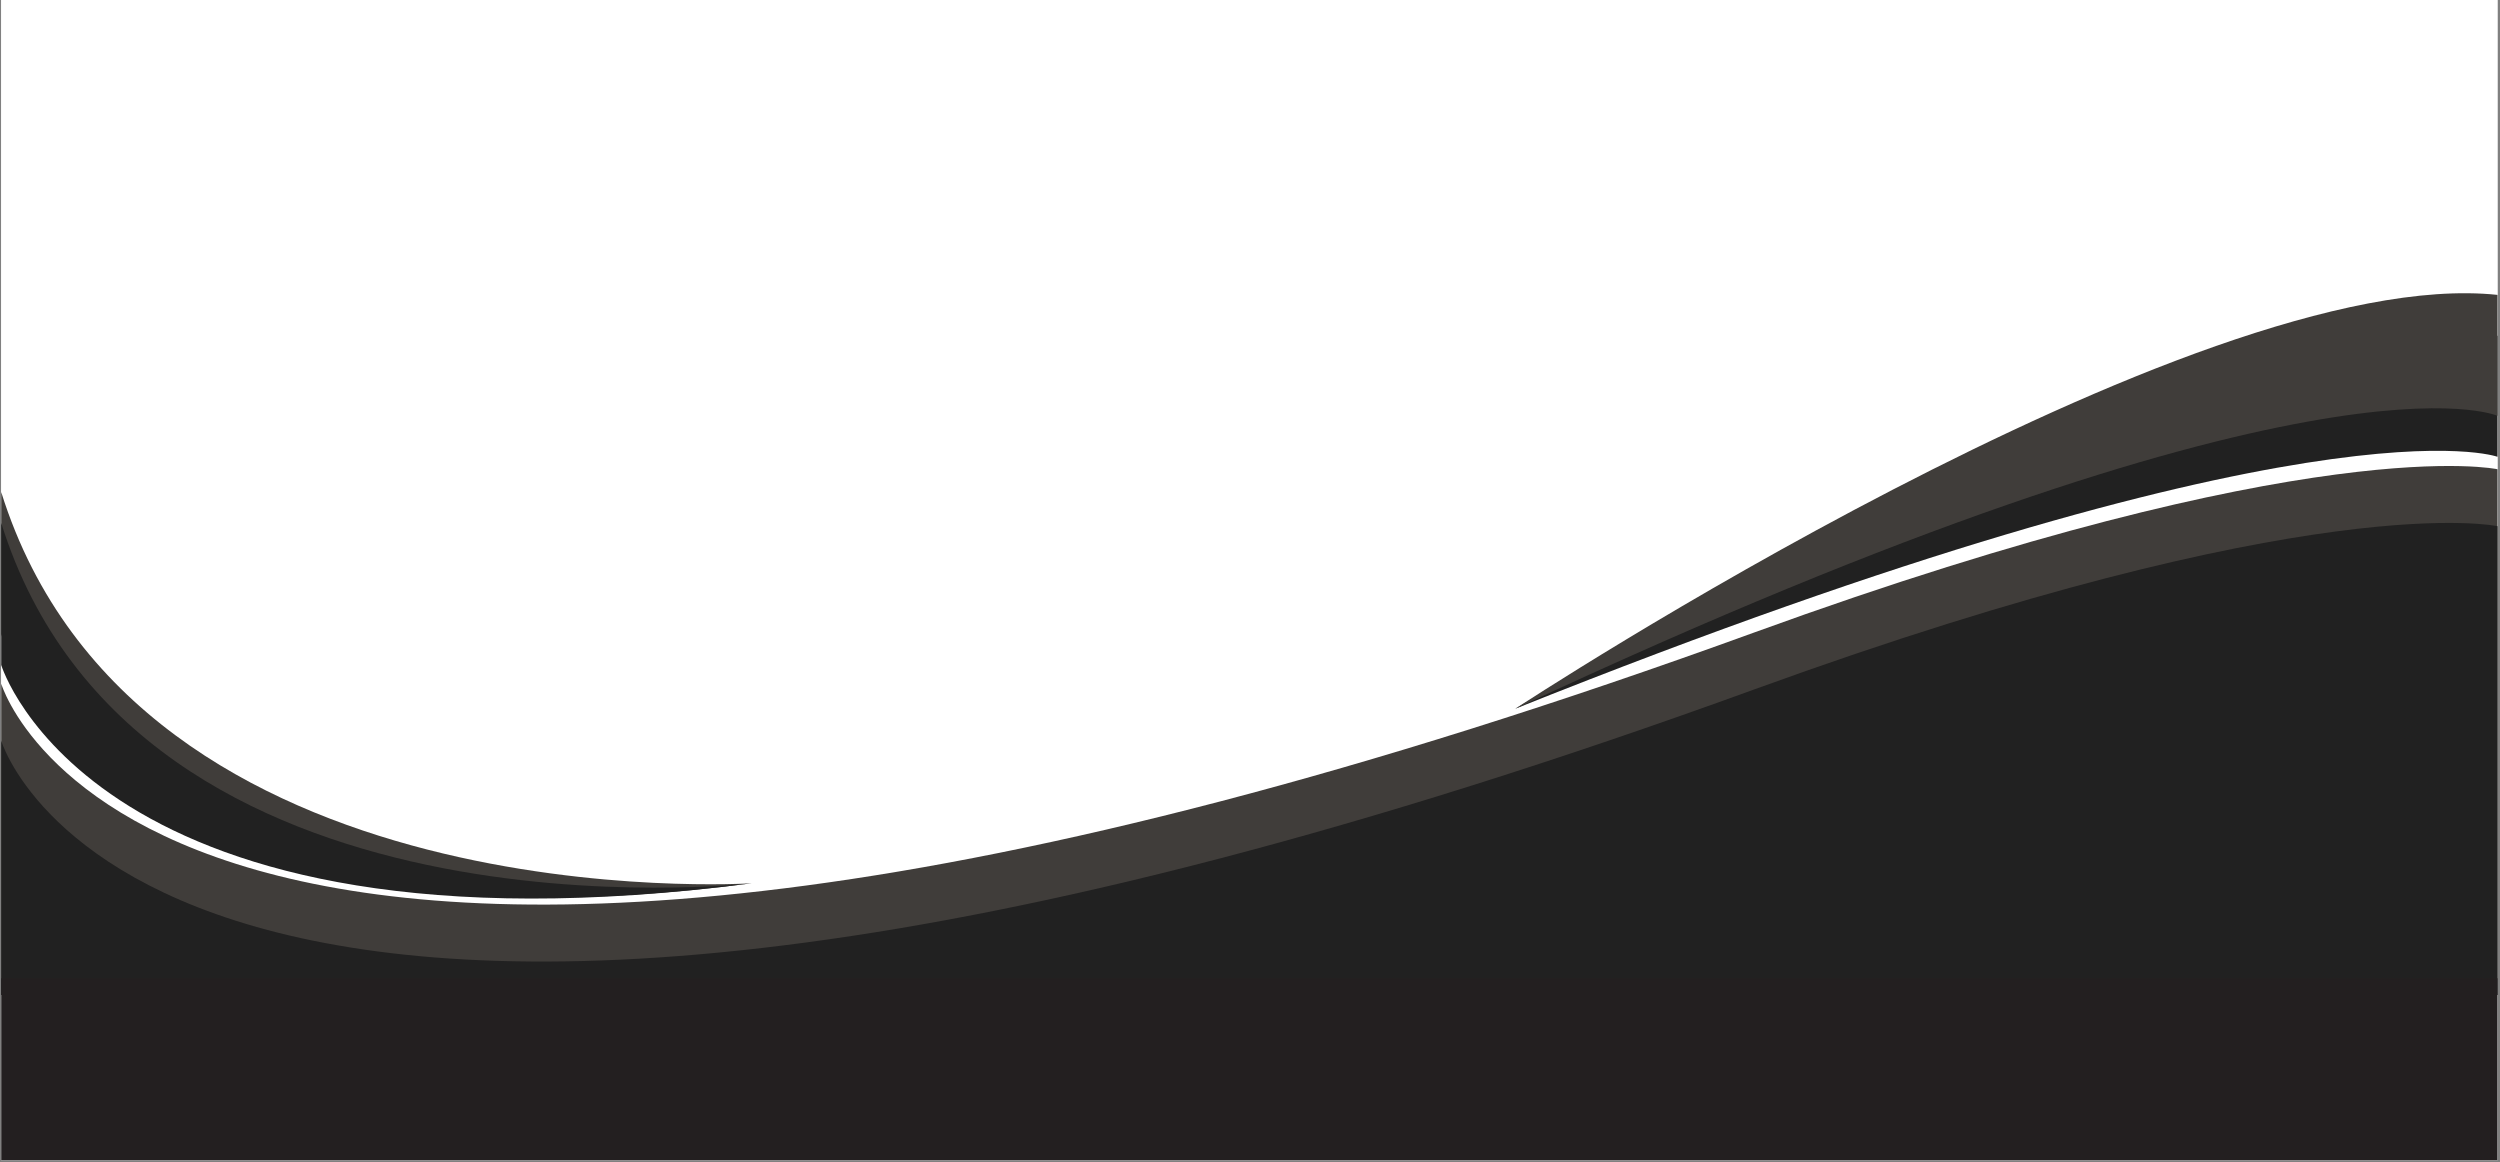 <svg xmlns="http://www.w3.org/2000/svg" xmlns:xlink="http://www.w3.org/1999/xlink" width="1919" zoomAndPan="magnify" viewBox="0 0 1439.25 669" height="892" preserveAspectRatio="xMidYMid meet" version="1.0"><rect x="0" y="0" width="1439.25" height="669" fill="#808080" stroke="none"/><defs><clipPath id="d3df9302bf"><path d="M 0.699 0 L 1437.801 0 L 1437.801 668 L 0.699 668 Z M 0.699 0 " clip-rule="nonzero"/></clipPath><clipPath id="5bedbc3628"><path d="M 0.699 283 L 433 283 L 433 517 L 0.699 517 Z M 0.699 283 " clip-rule="nonzero"/></clipPath><clipPath id="fdafa3f7ee"><path d="M 0.699 268 L 1437.801 268 L 1437.801 573 L 0.699 573 Z M 0.699 268 " clip-rule="nonzero"/></clipPath><clipPath id="2fb46a4178"><path d="M 0.699 301 L 1437.801 301 L 1437.801 573 L 0.699 573 Z M 0.699 301 " clip-rule="nonzero"/></clipPath><clipPath id="5ce5eb4cb6"><path d="M 0.699 301 L 433 301 L 433 518 L 0.699 518 Z M 0.699 301 " clip-rule="nonzero"/></clipPath><clipPath id="d8fd15b53f"><path d="M 872 192 L 1437.801 192 L 1437.801 409 L 872 409 Z M 872 192 " clip-rule="nonzero"/></clipPath><clipPath id="846fb76b04"><path d="M 872 168 L 1437.801 168 L 1437.801 409 L 872 409 Z M 872 168 " clip-rule="nonzero"/></clipPath><clipPath id="51ede0c843"><path d="M 0.699 563.203 L 1437.801 563.203 L 1437.801 668 L 0.699 668 Z M 0.699 563.203 " clip-rule="nonzero"/></clipPath></defs><g clip-path="url(#d3df9302bf)"><path fill="#ffffff" d="M 0.699 0 L 1437.801 0 L 1437.801 668 L 0.699 668 Z M 0.699 0 " fill-opacity="1" fill-rule="nonzero"/><path fill="#ffffff" d="M 0.699 0 L 1437.801 0 L 1437.801 668 L 0.699 668 Z M 0.699 0 " fill-opacity="1" fill-rule="nonzero"/></g><g clip-path="url(#5bedbc3628)"><path fill="#403d3a" d="M 0.699 365.078 C 0.699 365.078 53.605 557.961 432.746 508.504 C 432.746 508.504 78.367 531.723 0.699 283.297 Z M 0.699 365.078 " fill-opacity="1" fill-rule="nonzero"/></g><g clip-path="url(#fdafa3f7ee)"><path fill="#403d3a" d="M 0.699 393.59 C 0.699 393.59 90.016 698.52 1009.949 364.105 C 1332.312 246.918 1437.801 270.141 1437.801 270.141 L 1437.801 572.809 L 0.699 572.809 Z M 0.699 393.59 " fill-opacity="1" fill-rule="nonzero"/></g><g clip-path="url(#2fb46a4178)"><path fill="#212121" d="M 0.699 426.375 C 0.699 426.375 90.016 731.297 1009.949 396.891 C 1332.312 279.703 1437.801 302.922 1437.801 302.922 L 1437.801 572.809 L 0.699 572.809 Z M 0.699 426.375 " fill-opacity="1" fill-rule="nonzero"/></g><g clip-path="url(#5ce5eb4cb6)"><path fill="#212121" d="M 0.699 382.836 C 0.699 382.836 53.605 557.961 432.746 508.504 C 432.746 508.504 78.367 549.48 0.699 301.055 Z M 0.699 382.836 " fill-opacity="1" fill-rule="nonzero"/></g><g clip-path="url(#d8fd15b53f)"><path fill="#212121" d="M 1437.801 262.973 C 1437.801 262.973 1332.145 224.039 872.352 408.023 C 872.352 408.023 1262.992 174.887 1437.801 193.324 Z M 1437.801 262.973 " fill-opacity="1" fill-rule="nonzero"/></g><g clip-path="url(#846fb76b04)"><path fill="#403d3a" d="M 1437.801 239.402 C 1437.801 239.402 1333.68 192.266 872.352 408.023 C 872.352 408.023 1262.992 151.324 1437.801 169.762 Z M 1437.801 239.402 " fill-opacity="1" fill-rule="nonzero"/></g><g clip-path="url(#51ede0c843)"><path fill="#231f20" d="M -7.285 563.203 L 1502.254 563.203 L 1502.254 801.602 L -7.285 801.602 Z M -7.285 563.203 " fill-opacity="1" fill-rule="nonzero"/></g></svg>